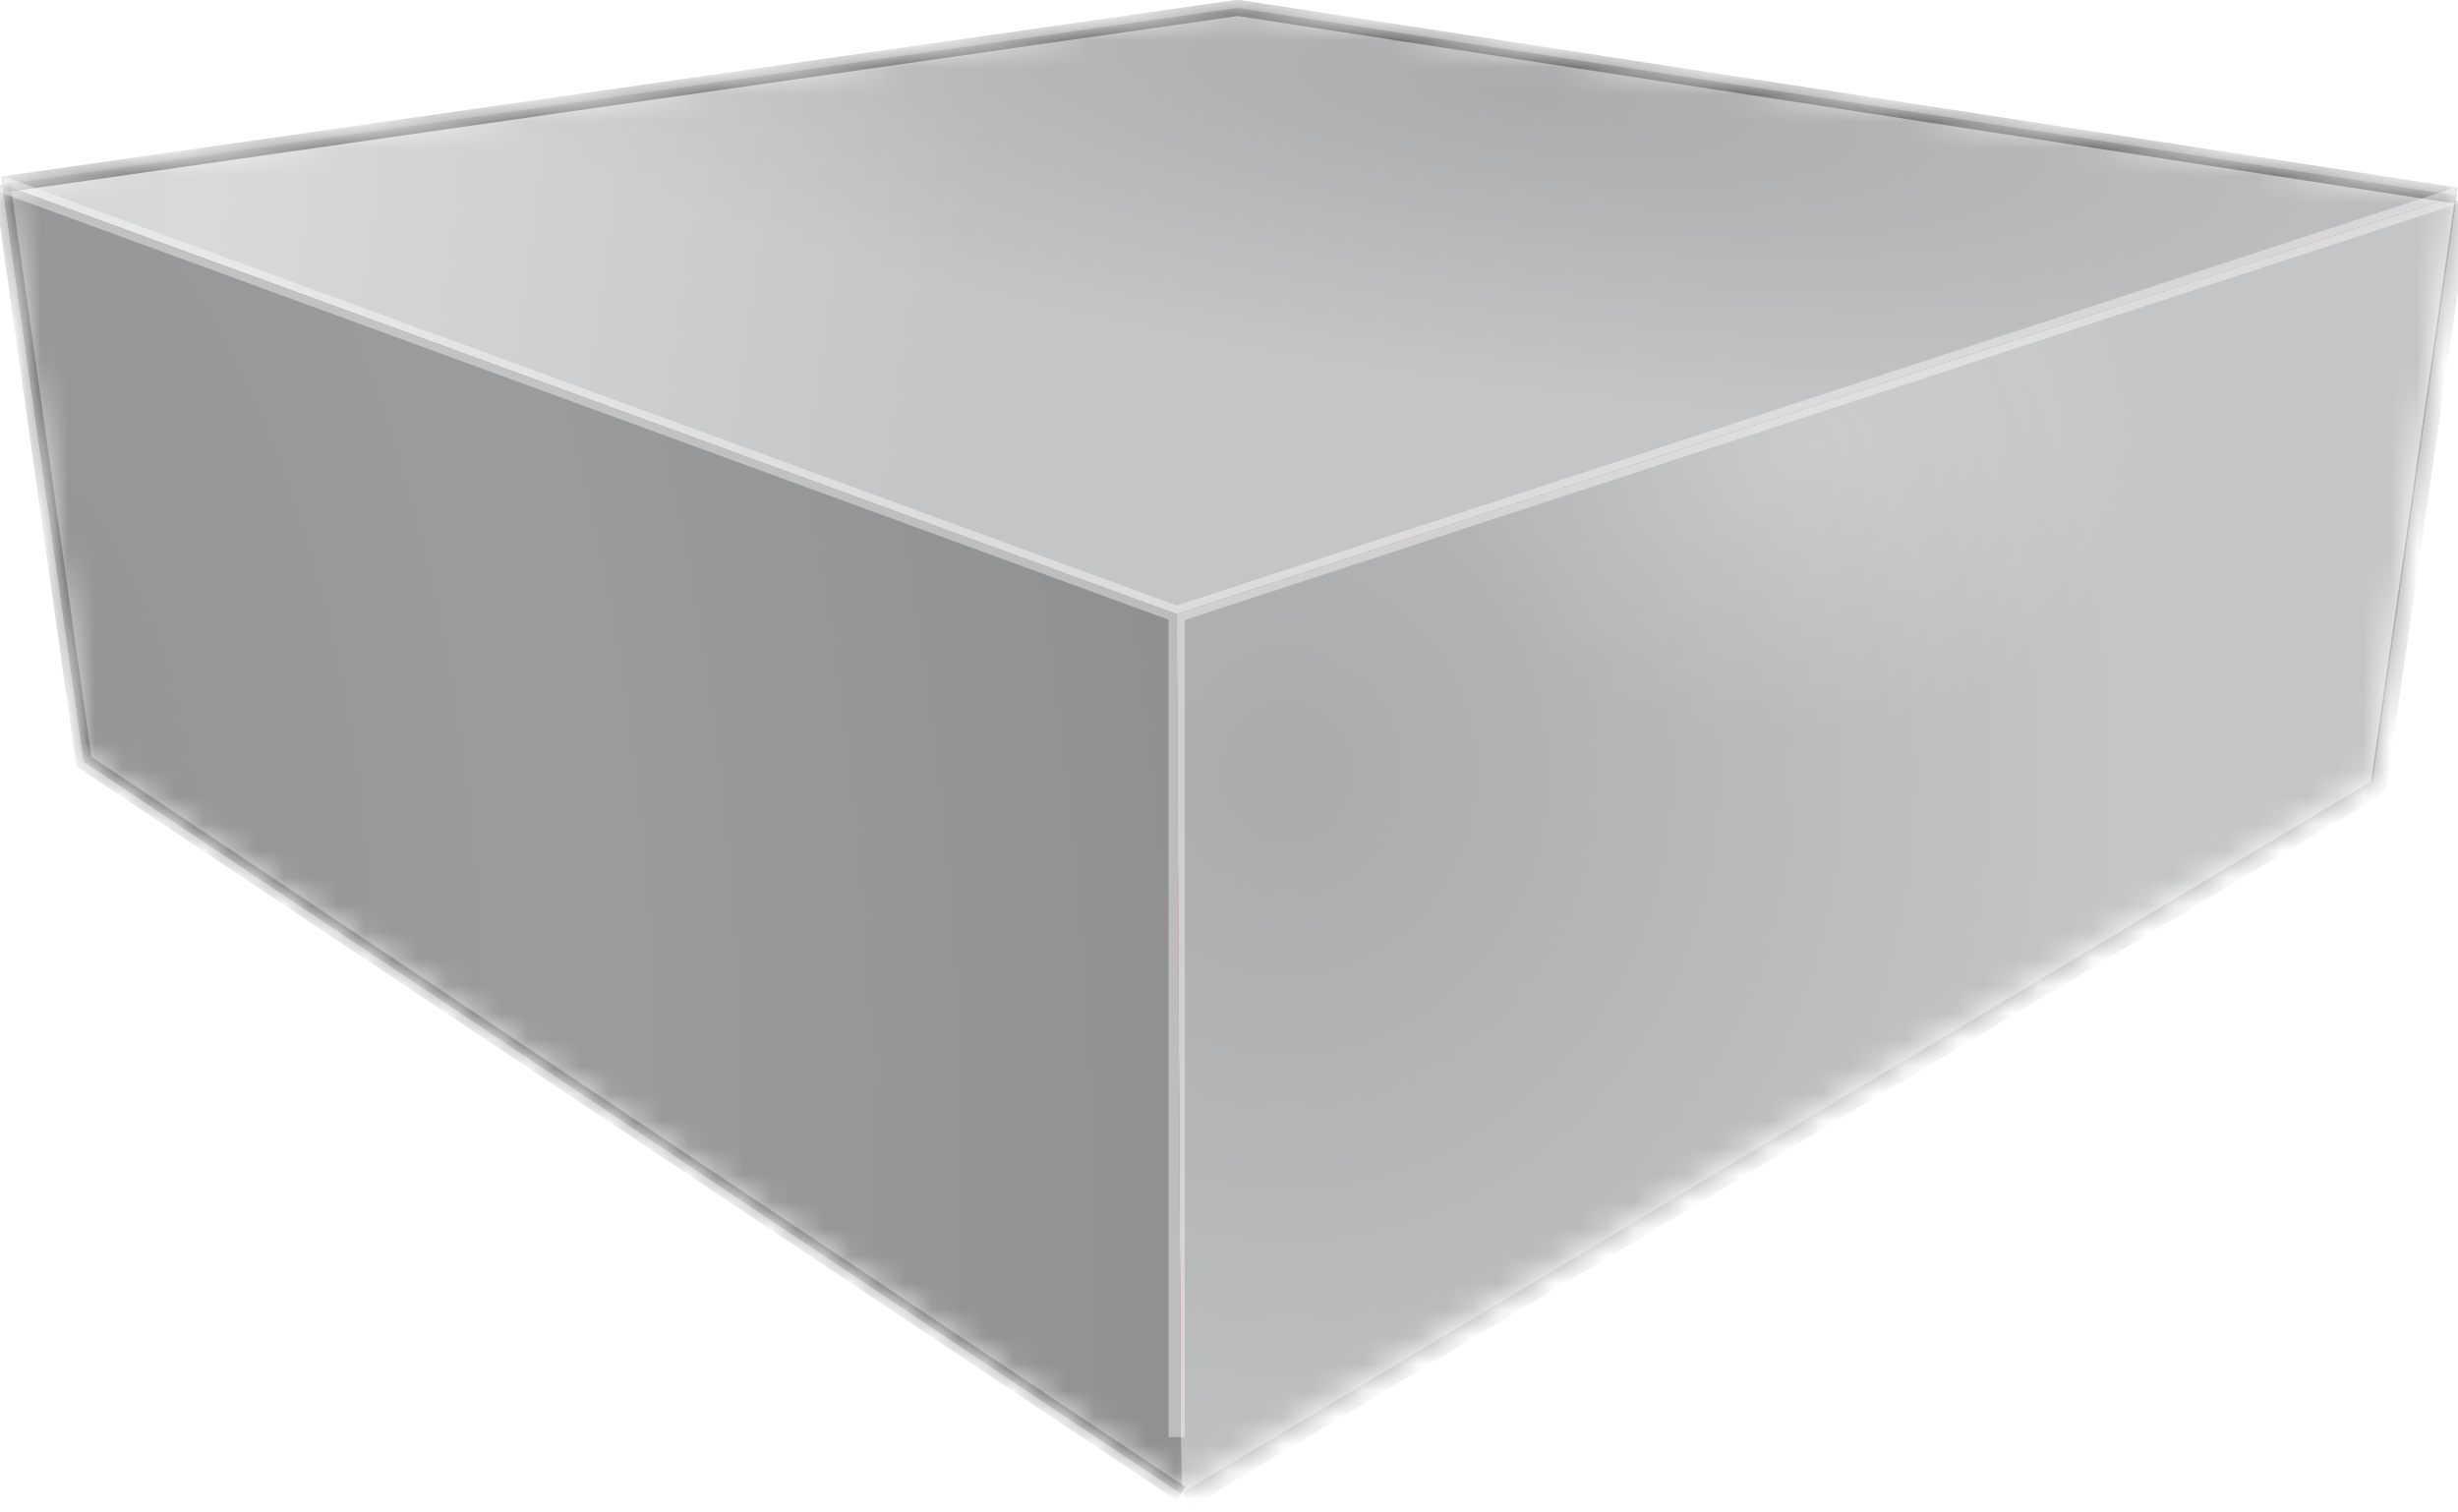 <?xml version="1.0" encoding="UTF-8"?>
<svg xmlns="http://www.w3.org/2000/svg" width="91" height="56" viewBox="0 0 91 56" fill="none">
  <mask id="mask0_681_3044" style="mask-type:alpha" maskUnits="userSpaceOnUse" x="0" y="0" width="91" height="56">
    <path fill-rule="evenodd" clip-rule="evenodd" d="M45.82 0.17L90.948 7.123L90.949 7.123L90.949 7.123L87.826 28.797L43.727 55.183L43.563 22.617L43.563 22.617L43.727 55.183L3.107 28.082L0.089 6.714L0.089 6.714L0.089 6.714L0.089 6.714L0.09 6.714L45.82 0.17Z" fill="#D9D9D9"></path>
  </mask>
  <g mask="url(#mask0_681_3044)">
    <path d="M45.82 0.29L90.949 7.243L43.563 22.736L0.089 6.834L45.82 0.29Z" fill="#C4C5C6"></path>
    <path d="M45.82 0.29L90.949 7.243L43.563 22.736L0.089 6.834L45.82 0.29Z" fill="url(#paint0_radial_681_3044)" fill-opacity="0.2"></path>
    <path d="M45.82 0.29L90.949 7.243L43.563 22.736L0.089 6.834L45.82 0.29Z" fill="url(#paint1_radial_681_3044)" fill-opacity="0.35"></path>
    <path d="M90.949 7.243L87.826 28.917L43.727 55.303L43.563 22.736L90.949 7.243Z" fill="#8C0000"></path>
    <path d="M90.949 7.243L87.826 28.917L43.727 55.303L43.563 22.736L90.949 7.243Z" fill="#C4C5C6"></path>
    <path d="M90.949 7.243L87.826 28.917L43.727 55.303L43.563 22.736L90.949 7.243Z" fill="url(#paint2_radial_681_3044)" fill-opacity="0.2"></path>
    <path d="M90.949 7.243L87.826 28.917L43.727 55.303L43.563 22.736L90.949 7.243Z" fill="url(#paint3_radial_681_3044)" fill-opacity="0.2"></path>
    <path d="M43.563 22.736L43.727 55.303L3.107 28.201L0.089 6.834L43.563 22.736Z" fill="#800000"></path>
    <path d="M43.563 22.736L43.727 55.303L3.107 28.201L0.089 6.834L43.563 22.736Z" fill="#C4C5C6"></path>
    <path d="M43.563 22.736L43.727 55.303L3.107 28.201L0.089 6.834L43.563 22.736Z" fill="url(#paint4_radial_681_3044)" fill-opacity="0.34"></path>
    <g filter="url(#filter0_f_681_3044)">
      <path d="M43.727 55.303L3.107 28.201L0.089 6.834" stroke="black" stroke-opacity="0.4" stroke-width="0.6"></path>
    </g>
    <g filter="url(#filter1_f_681_3044)">
      <path d="M90.949 7.243L45.82 0.29L0.089 6.834" stroke="black" stroke-opacity="0.4" stroke-width="0.6"></path>
    </g>
    <g filter="url(#filter2_f_681_3044)">
      <path d="M91.174 7.466L88.051 29.14L43.952 55.526" stroke="black" stroke-opacity="0.4" stroke-width="0.6"></path>
    </g>
    <g filter="url(#filter3_f_681_3044)">
      <path d="M90.949 7.243L43.563 22.736M43.563 22.736L0.089 6.834M43.563 22.736V53.21" stroke="white" stroke-opacity="0.4" stroke-width="0.6"></path>
    </g>
  </g>
  <defs>
    <filter id="filter0_f_681_3044" x="-2.007" y="4.993" width="47.699" height="52.358" color-interpolation-filters="sRGB">
      <feFlood flood-opacity="0" result="BackgroundImageFix"></feFlood>
      <feBlend mode="normal" in="SourceGraphic" in2="BackgroundImageFix" result="shape"></feBlend>
      <feGaussianBlur stdDeviation="0.899" result="effect1_foregroundBlur_681_3044"></feGaussianBlur>
    </filter>
    <filter id="filter1_f_681_3044" x="-1.752" y="-1.812" width="94.546" height="11.15" color-interpolation-filters="sRGB">
      <feFlood flood-opacity="0" result="BackgroundImageFix"></feFlood>
      <feBlend mode="normal" in="SourceGraphic" in2="BackgroundImageFix" result="shape"></feBlend>
      <feGaussianBlur stdDeviation="0.899" result="effect1_foregroundBlur_681_3044"></feGaussianBlur>
    </filter>
    <filter id="filter2_f_681_3044" x="42" y="5.624" width="51.27" height="51.958" color-interpolation-filters="sRGB">
      <feFlood flood-opacity="0" result="BackgroundImageFix"></feFlood>
      <feBlend mode="normal" in="SourceGraphic" in2="BackgroundImageFix" result="shape"></feBlend>
      <feGaussianBlur stdDeviation="0.899" result="effect1_foregroundBlur_681_3044"></feGaussianBlur>
    </filter>
    <filter id="filter3_f_681_3044" x="-1.213" y="5.353" width="93.454" height="49.056" color-interpolation-filters="sRGB">
      <feFlood flood-opacity="0" result="BackgroundImageFix"></feFlood>
      <feBlend mode="normal" in="SourceGraphic" in2="BackgroundImageFix" result="shape"></feBlend>
      <feGaussianBlur stdDeviation="0.6" result="effect1_foregroundBlur_681_3044"></feGaussianBlur>
    </filter>
    <radialGradient id="paint0_radial_681_3044" cx="0" cy="0" r="1" gradientUnits="userSpaceOnUse" gradientTransform="translate(56.302 3.497) rotate(97.445) scale(10.914 44.219)">
      <stop stop-opacity="0.64"></stop>
      <stop offset="1" stop-opacity="0"></stop>
    </radialGradient>
    <radialGradient id="paint1_radial_681_3044" cx="0" cy="0" r="1" gradientUnits="userSpaceOnUse" gradientTransform="translate(7.295 7.765) rotate(7.763) scale(28.775 106.259)">
      <stop stop-color="white"></stop>
      <stop offset="1" stop-color="white" stop-opacity="0"></stop>
    </radialGradient>
    <radialGradient id="paint2_radial_681_3044" cx="0" cy="0" r="1" gradientUnits="userSpaceOnUse" gradientTransform="translate(47.7 28.515) rotate(-2.195) scale(30.861 33.382)">
      <stop stop-opacity="0.67"></stop>
      <stop offset="1" stop-opacity="0"></stop>
    </radialGradient>
    <radialGradient id="paint3_radial_681_3044" cx="0" cy="0" r="1" gradientUnits="userSpaceOnUse" gradientTransform="translate(67.138 16.435) rotate(79.997) scale(30.663 38.165)">
      <stop stop-color="white"></stop>
      <stop offset="0.352" stop-color="white" stop-opacity="0"></stop>
    </radialGradient>
    <radialGradient id="paint4_radial_681_3044" cx="0" cy="0" r="1" gradientUnits="userSpaceOnUse" gradientTransform="translate(0.089 30.874) rotate(-7.312) scale(42.653 86.846)">
      <stop stop-opacity="0.74"></stop>
      <stop offset="0.488" stop-opacity="0.62"></stop>
      <stop offset="1" stop-opacity="0.78"></stop>
    </radialGradient>
  </defs>
</svg>
